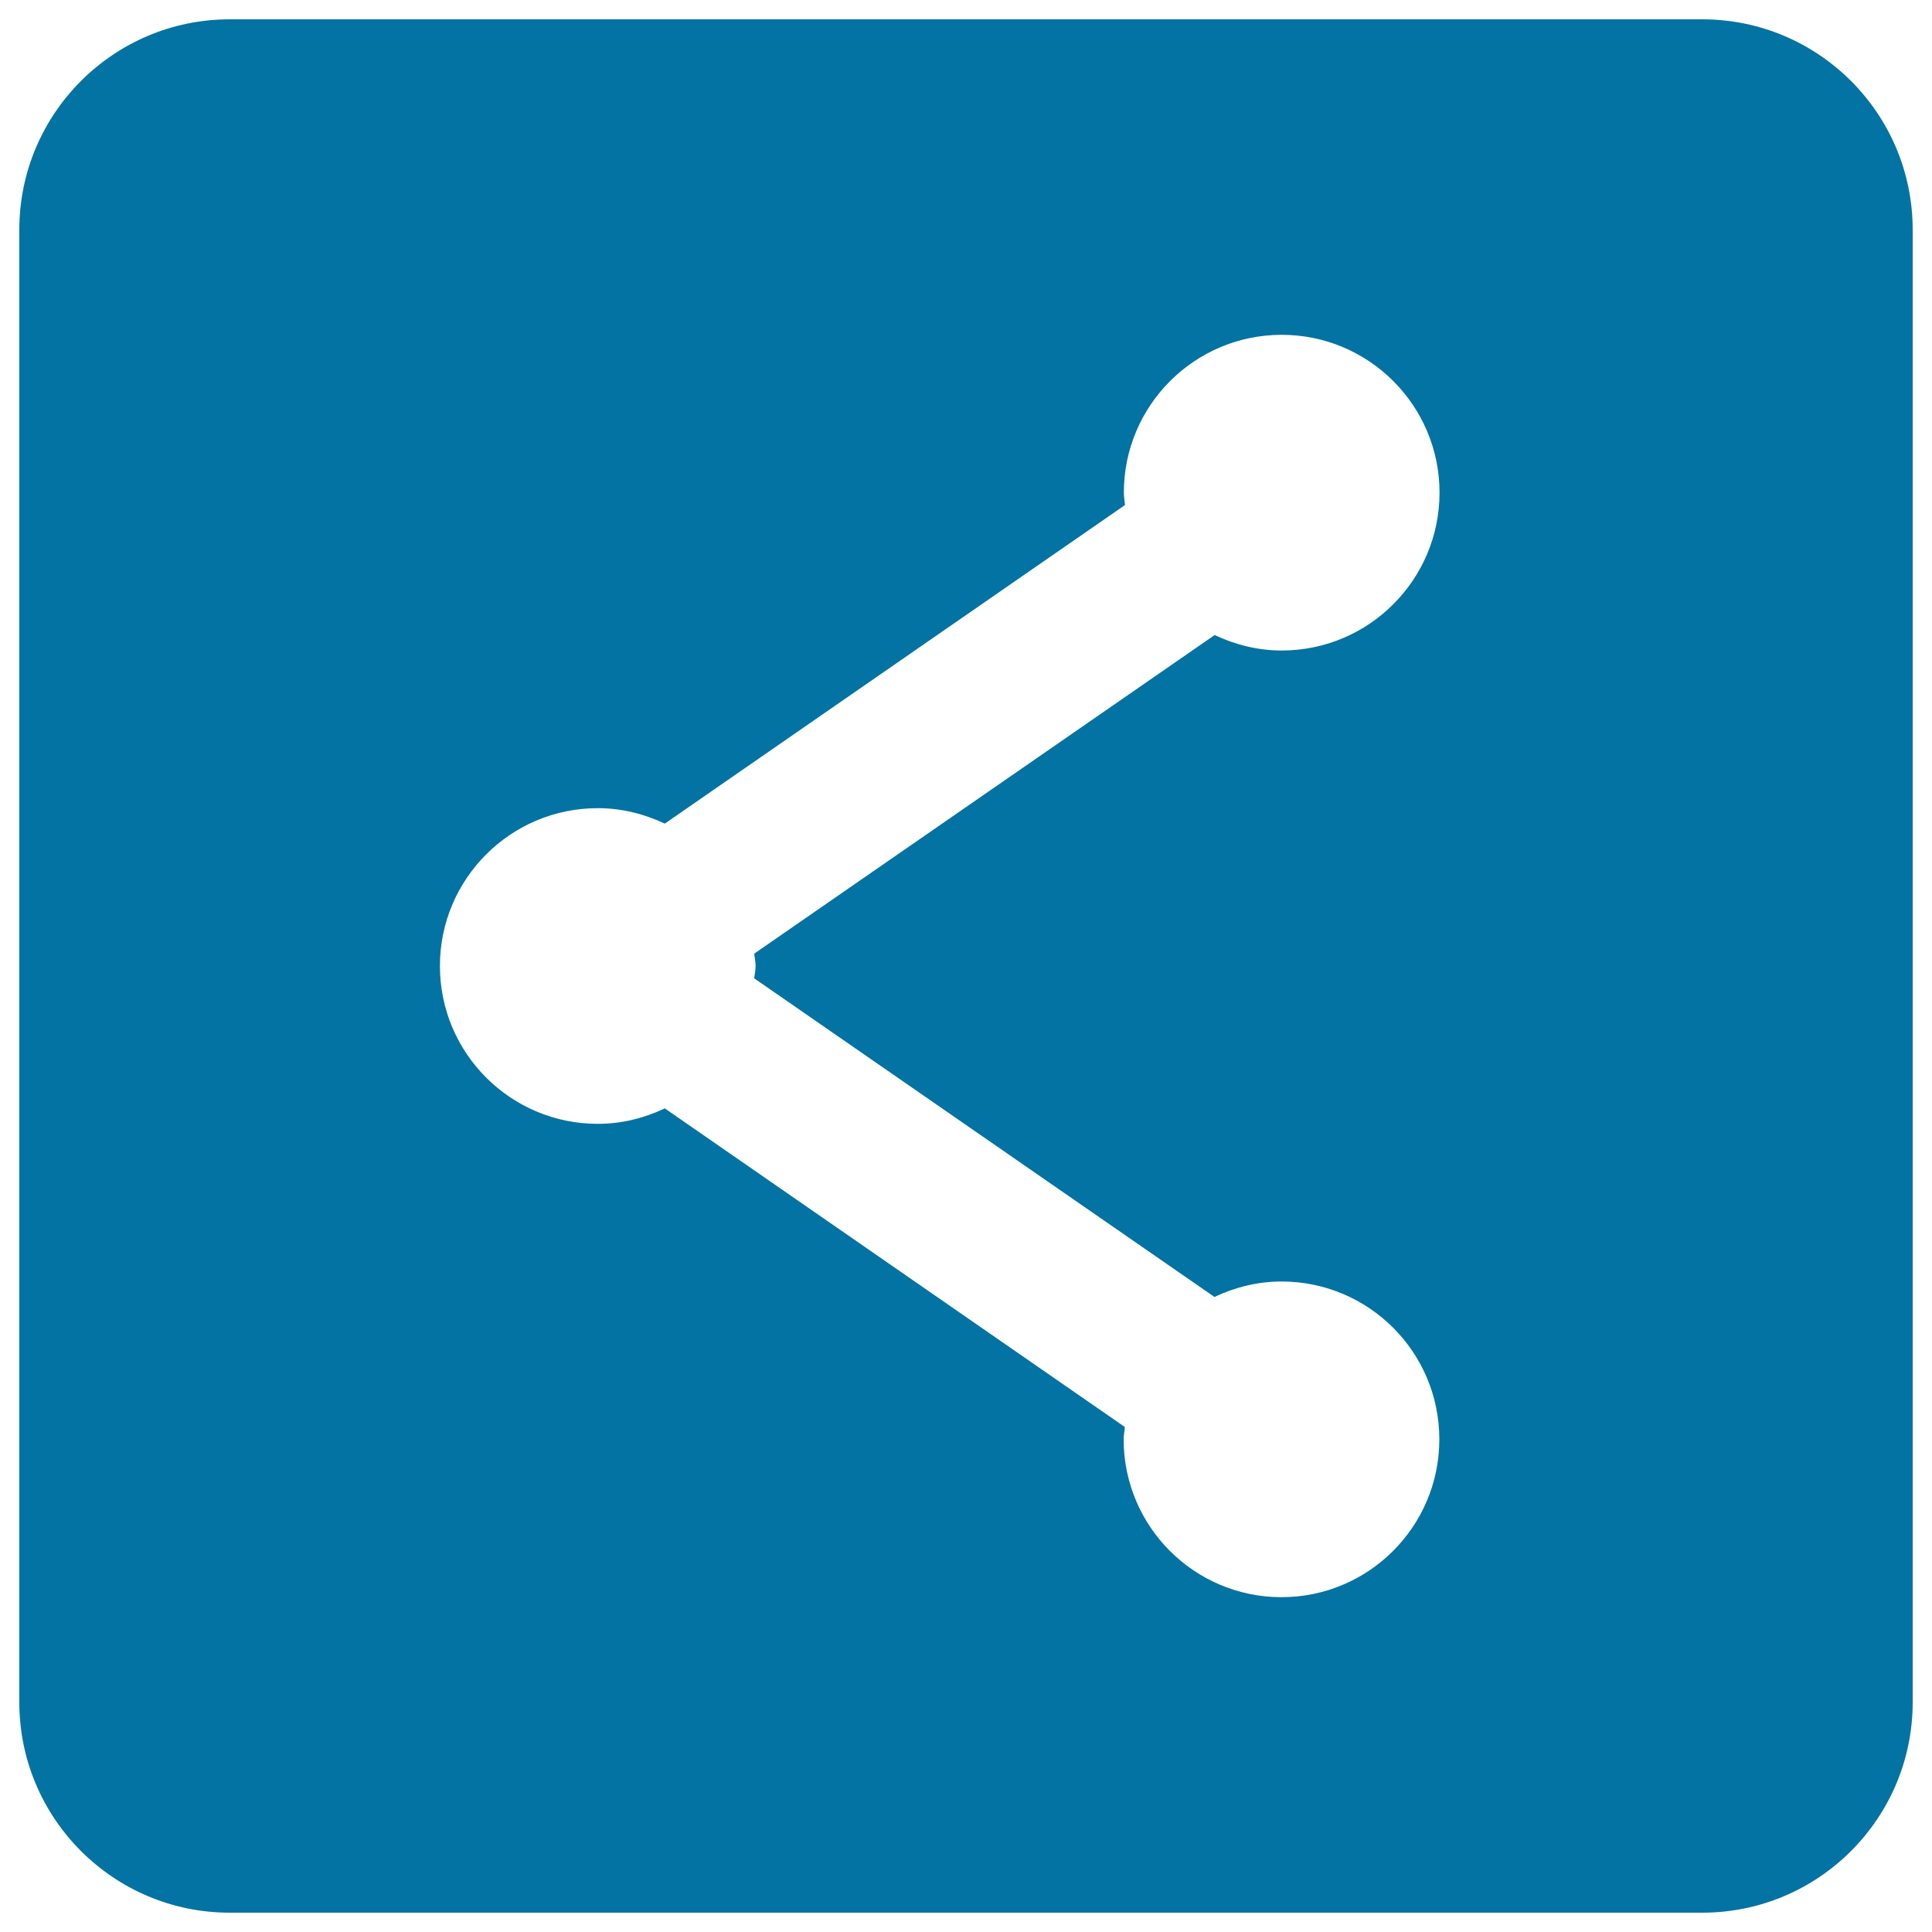 <svg xmlns="http://www.w3.org/2000/svg" viewBox="0 0 1000 1000" style="fill:#0273a2">
<title>Share SVG icon</title>
<path d="M881.1,10H118.9C58.8,10,10,58.8,10,118.9v762.2C10,941.2,58.8,990,118.9,990h762.2c60.1,0,108.9-48.8,108.9-108.9l0-762.2C990,58.8,941.2,10,881.1,10z M391.1,500c0,2.2-0.5,4.3-0.7,6.4l238.2,164.9c10.6-5,22.3-8,34.7-8c45.1,0,81.7,36.5,81.7,81.7c0,45.1-36.6,81.7-81.7,81.7c-45.1,0-81.7-36.6-81.7-81.7c0-2.2,0.5-4.3,0.6-6.4L344.1,573.7c-10.6,5-22.2,8-34.7,8c-45.1,0-81.7-36.6-81.7-81.7c0-45.1,36.6-81.7,81.7-81.7c12.4,0,24.1,3,34.7,8l238.2-164.9c-0.2-2.2-0.6-4.2-0.6-6.4c0-45.1,36.6-81.7,81.7-81.7c45.1,0,81.7,36.6,81.7,81.7c0,45.1-36.6,81.7-81.7,81.7c-12.4,0-24.1-3-34.7-8L390.4,493.6C390.6,495.7,391.1,497.8,391.1,500z"/>
</svg>